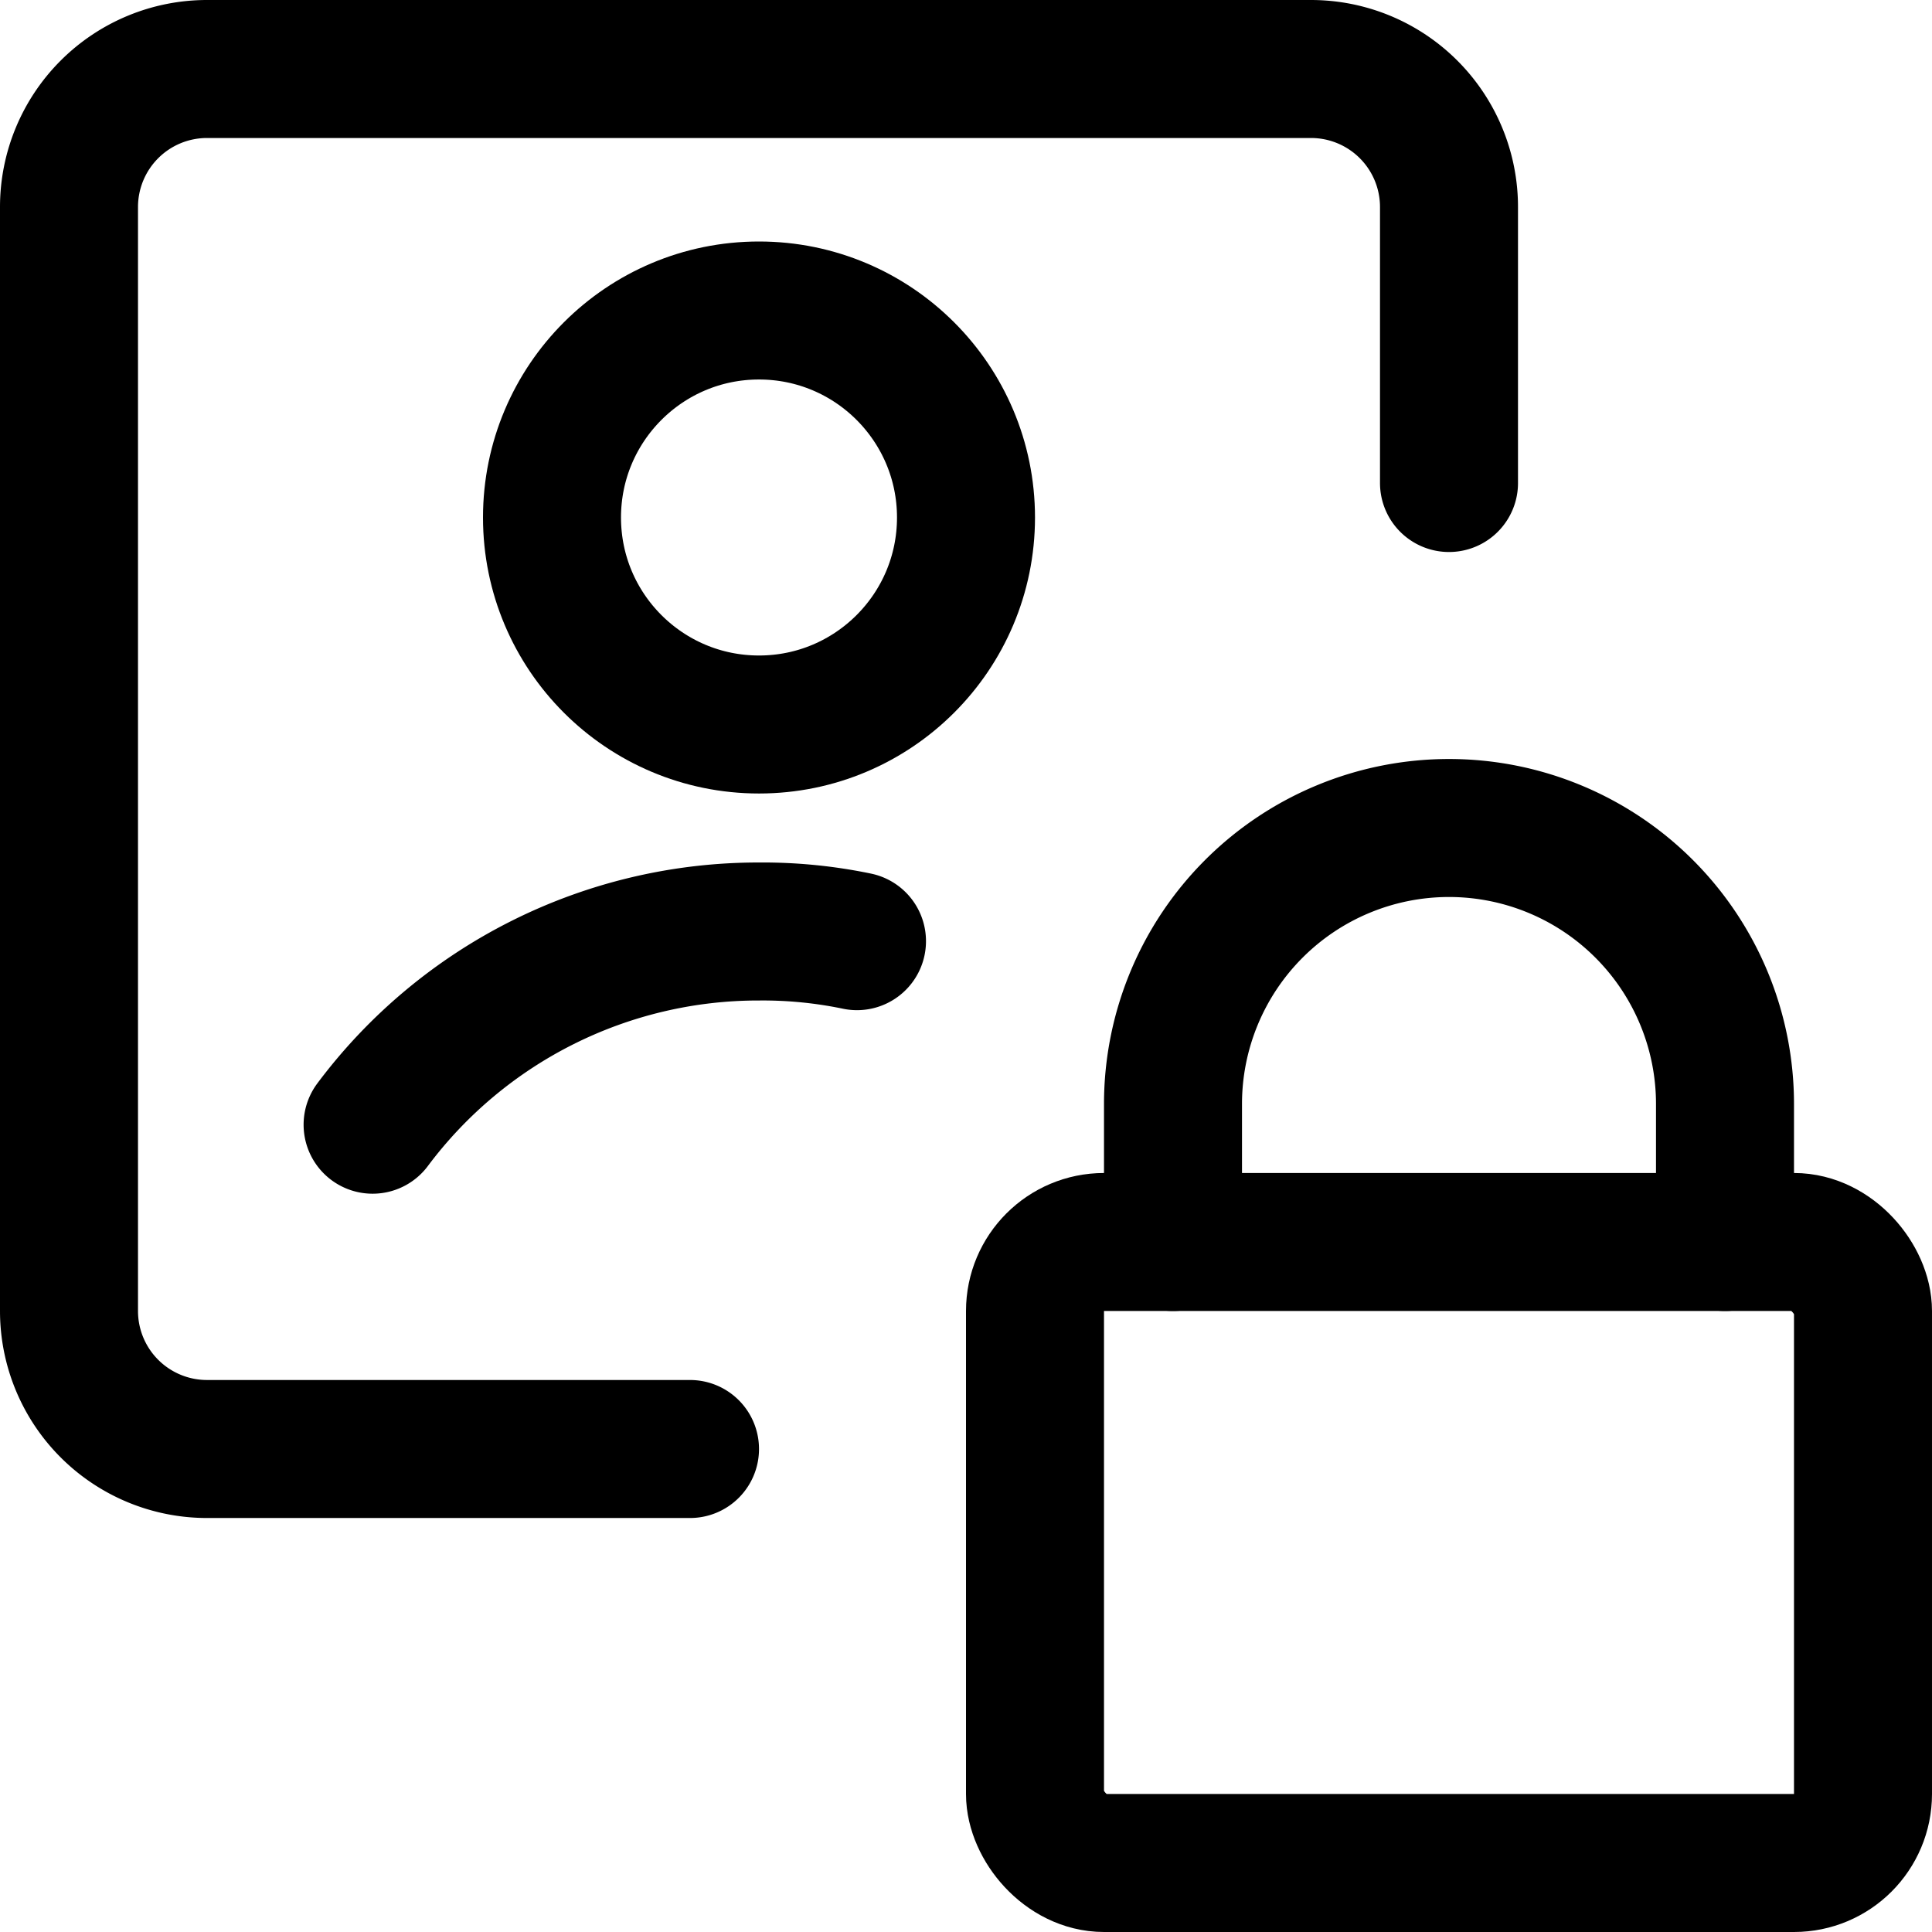 <svg xmlns="http://www.w3.org/2000/svg" viewBox="0 0 14 14">
  
<g transform="matrix(1,0,0,1,0,0)"><g>
    <path d="M5,10.5H1.5a1,1,0,0,1-1-1v-8a1,1,0,0,1,1-1h8a1,1,0,0,1,1,1v2" style="fill: none;stroke: #000000;stroke-linecap: round;stroke-linejoin: round"></path>
    <circle cx="5.5" cy="3.75" r="1.5" style="fill: none;stroke: #000000;stroke-linecap: round;stroke-linejoin: round"></circle>
    <path d="M6.21,6.82a3.35,3.35,0,0,0-.71-.07,3.49,3.49,0,0,0-2.8,1.4" style="fill: none;stroke: #000000;stroke-linecap: round;stroke-linejoin: round"></path>
    <rect x="7.5" y="9" width="6" height="4.5" rx="0.5" style="fill: none;stroke: #000000;stroke-linecap: round;stroke-linejoin: round"></rect>
    <path d="M8.5,9V8a2,2,0,0,1,4,0V9" style="fill: none;stroke: #000000;stroke-linecap: round;stroke-linejoin: round"></path>
  </g></g></svg>
